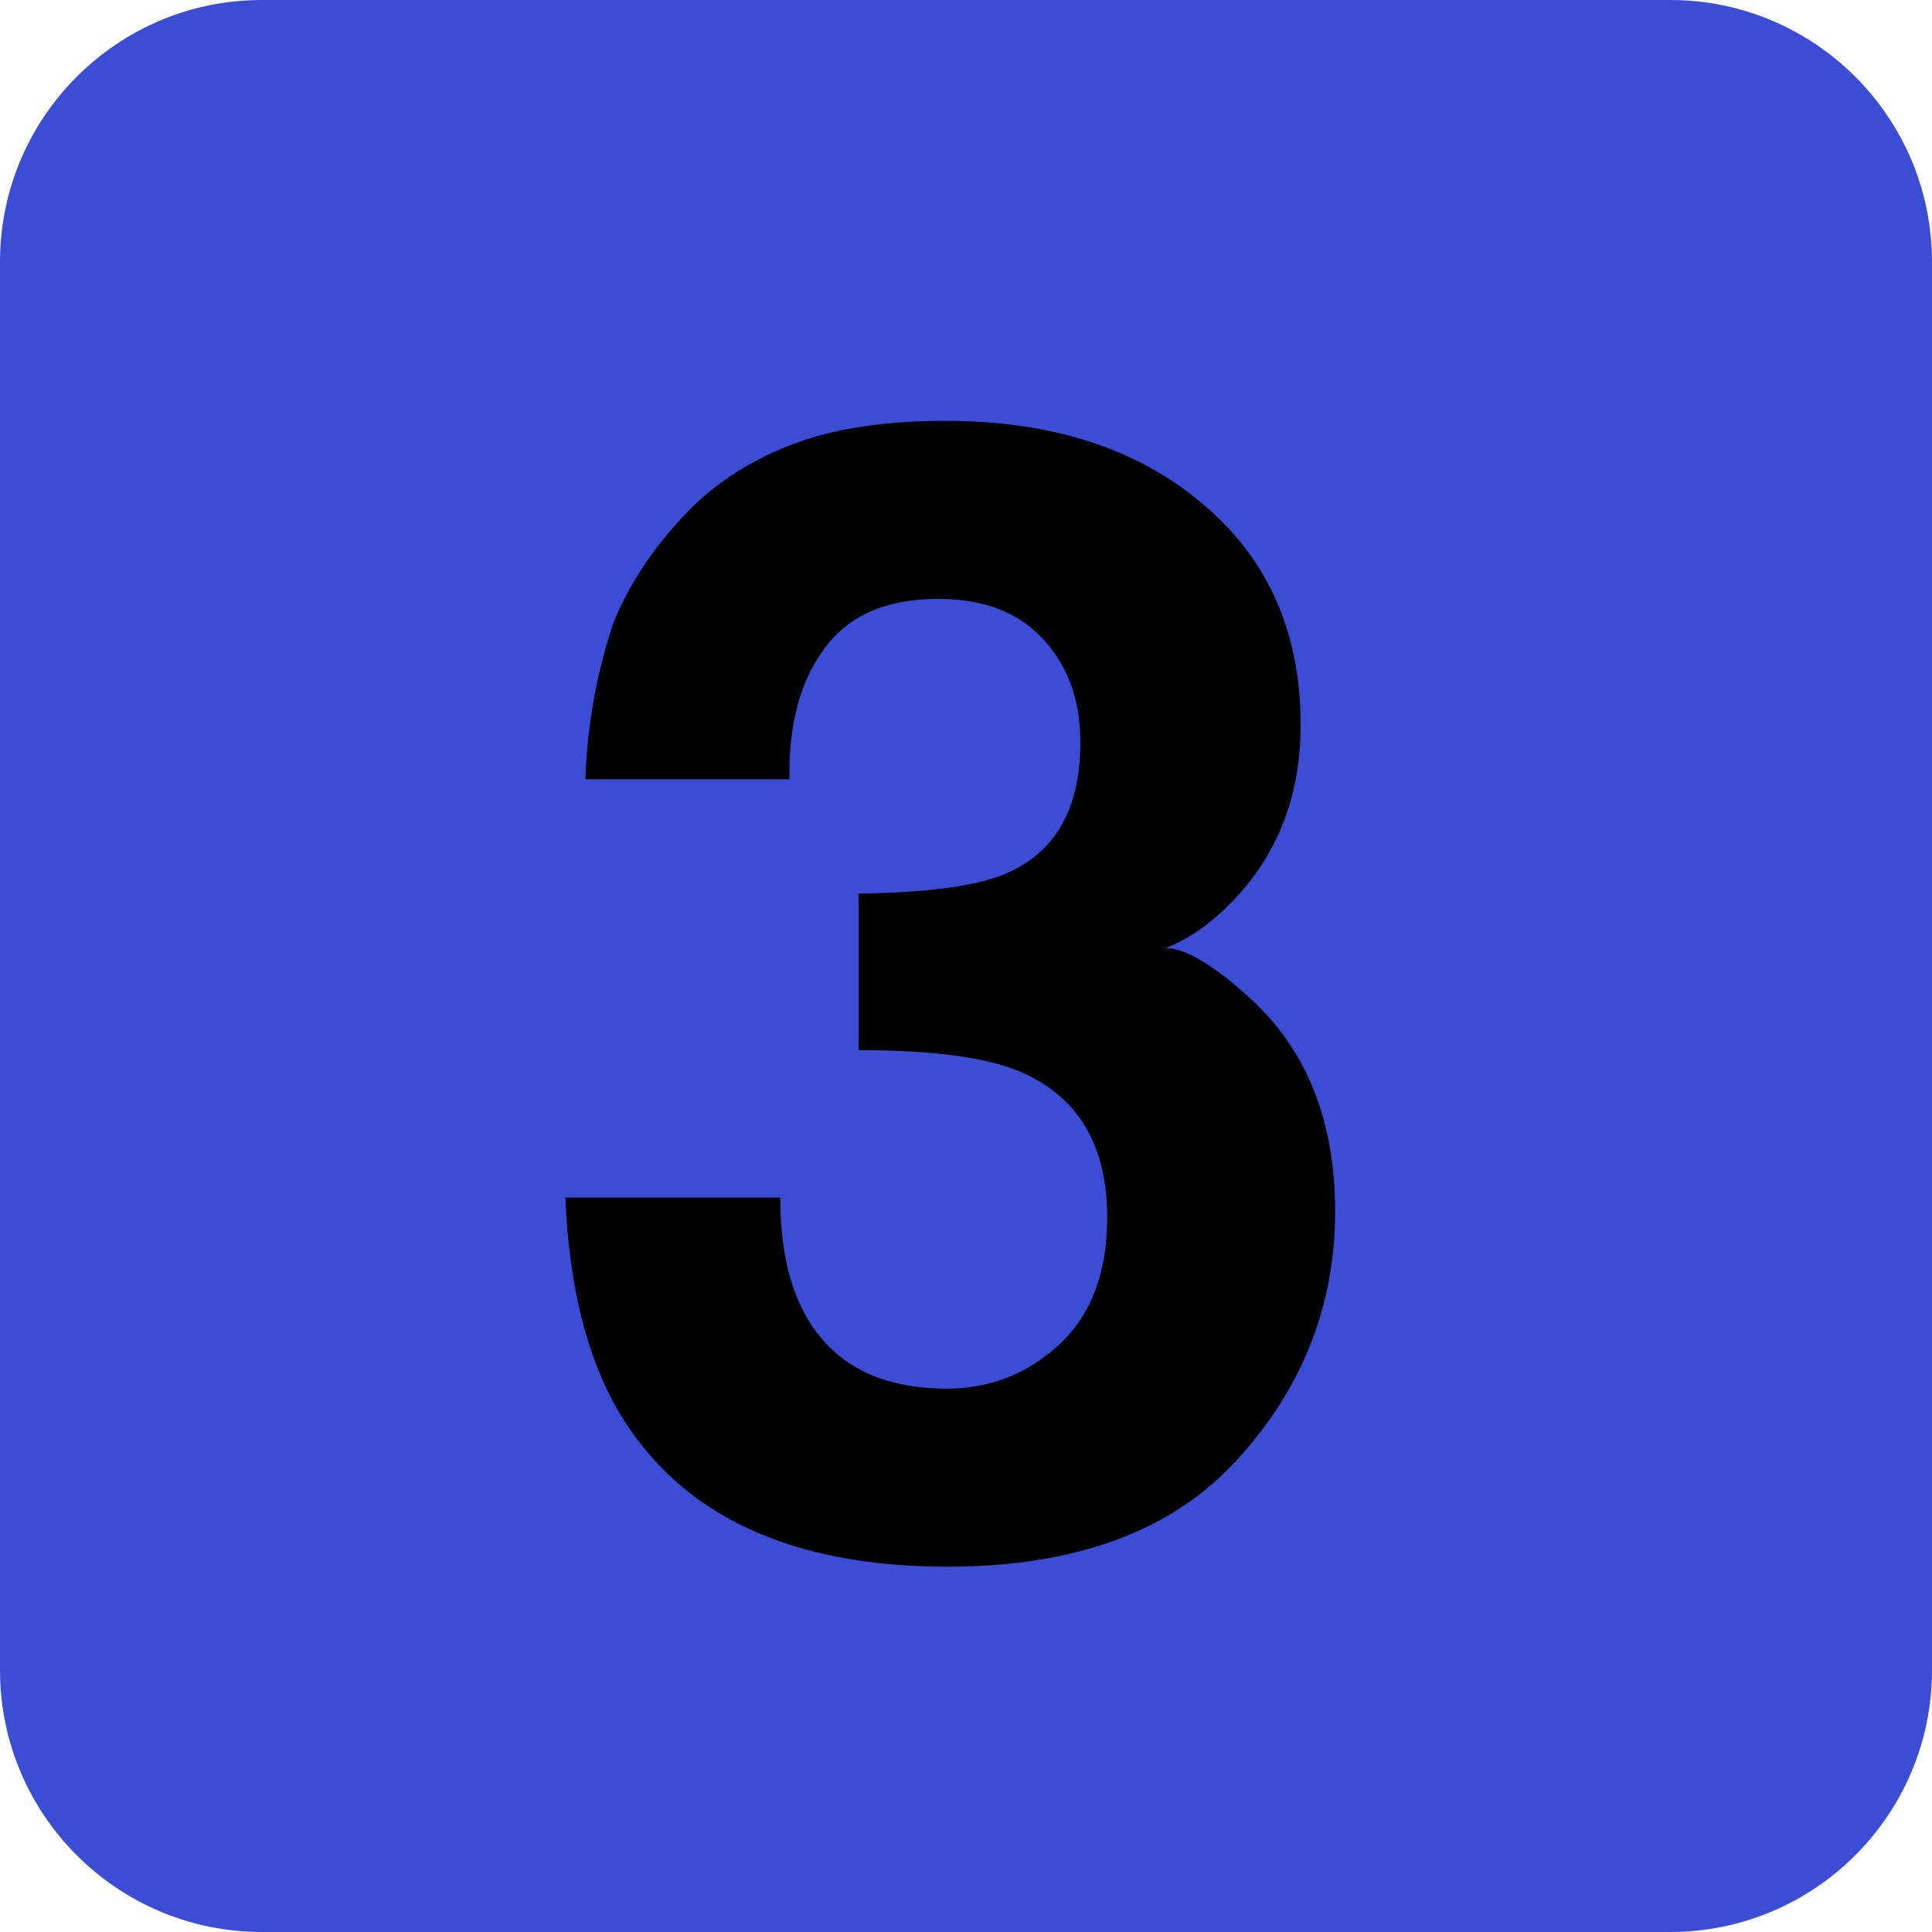 <svg xmlns="http://www.w3.org/2000/svg" width="59" height="59" viewBox="0 0 59 59" fill="none"><g clip-path="url(#clip0_1034_66)"><path d="M51 0H8C3.582 0 0 3.582 0 8V51C0 55.418 3.582 59 8 59H51C55.418 59 59 55.418 59 51V8C59 3.582 55.418 0 51 0Z" fill="#3B4DD4"></path><path d="M25.188 19.789C24.438 20.789 24.078 22.125 24.109 23.797H17.875C17.938 22.109 18.227 20.508 18.742 18.992C19.289 17.664 20.148 16.438 21.32 15.312C22.195 14.516 23.234 13.906 24.438 13.484C25.641 13.062 27.117 12.852 28.867 12.852C32.117 12.852 34.734 13.695 36.719 15.383C38.719 17.055 39.719 19.305 39.719 22.133C39.719 24.133 39.125 25.82 37.938 27.195C37.188 28.055 36.406 28.641 35.594 28.953C36.203 28.953 37.078 29.477 38.219 30.523C39.922 32.102 40.773 34.258 40.773 36.992C40.773 39.867 39.773 42.398 37.773 44.586C35.789 46.758 32.844 47.844 28.938 47.844C24.125 47.844 20.781 46.273 18.906 43.133C17.922 41.461 17.375 39.273 17.266 36.57H23.828C23.828 37.93 24.047 39.055 24.484 39.945C25.297 41.586 26.773 42.406 28.914 42.406C30.227 42.406 31.367 41.961 32.336 41.07C33.32 40.164 33.812 38.867 33.812 37.18C33.812 34.945 32.906 33.453 31.094 32.703C30.062 32.281 28.438 32.07 26.219 32.07V27.289C28.391 27.258 29.906 27.047 30.766 26.656C32.25 26 32.992 24.672 32.992 22.672C32.992 21.375 32.609 20.32 31.844 19.508C31.094 18.695 30.031 18.289 28.656 18.289C27.078 18.289 25.922 18.789 25.188 19.789Z" fill="black"></path></g><defs><clipPath id="clip0_1034_66"><rect width="59" height="59" fill="white"></rect></clipPath></defs></svg>